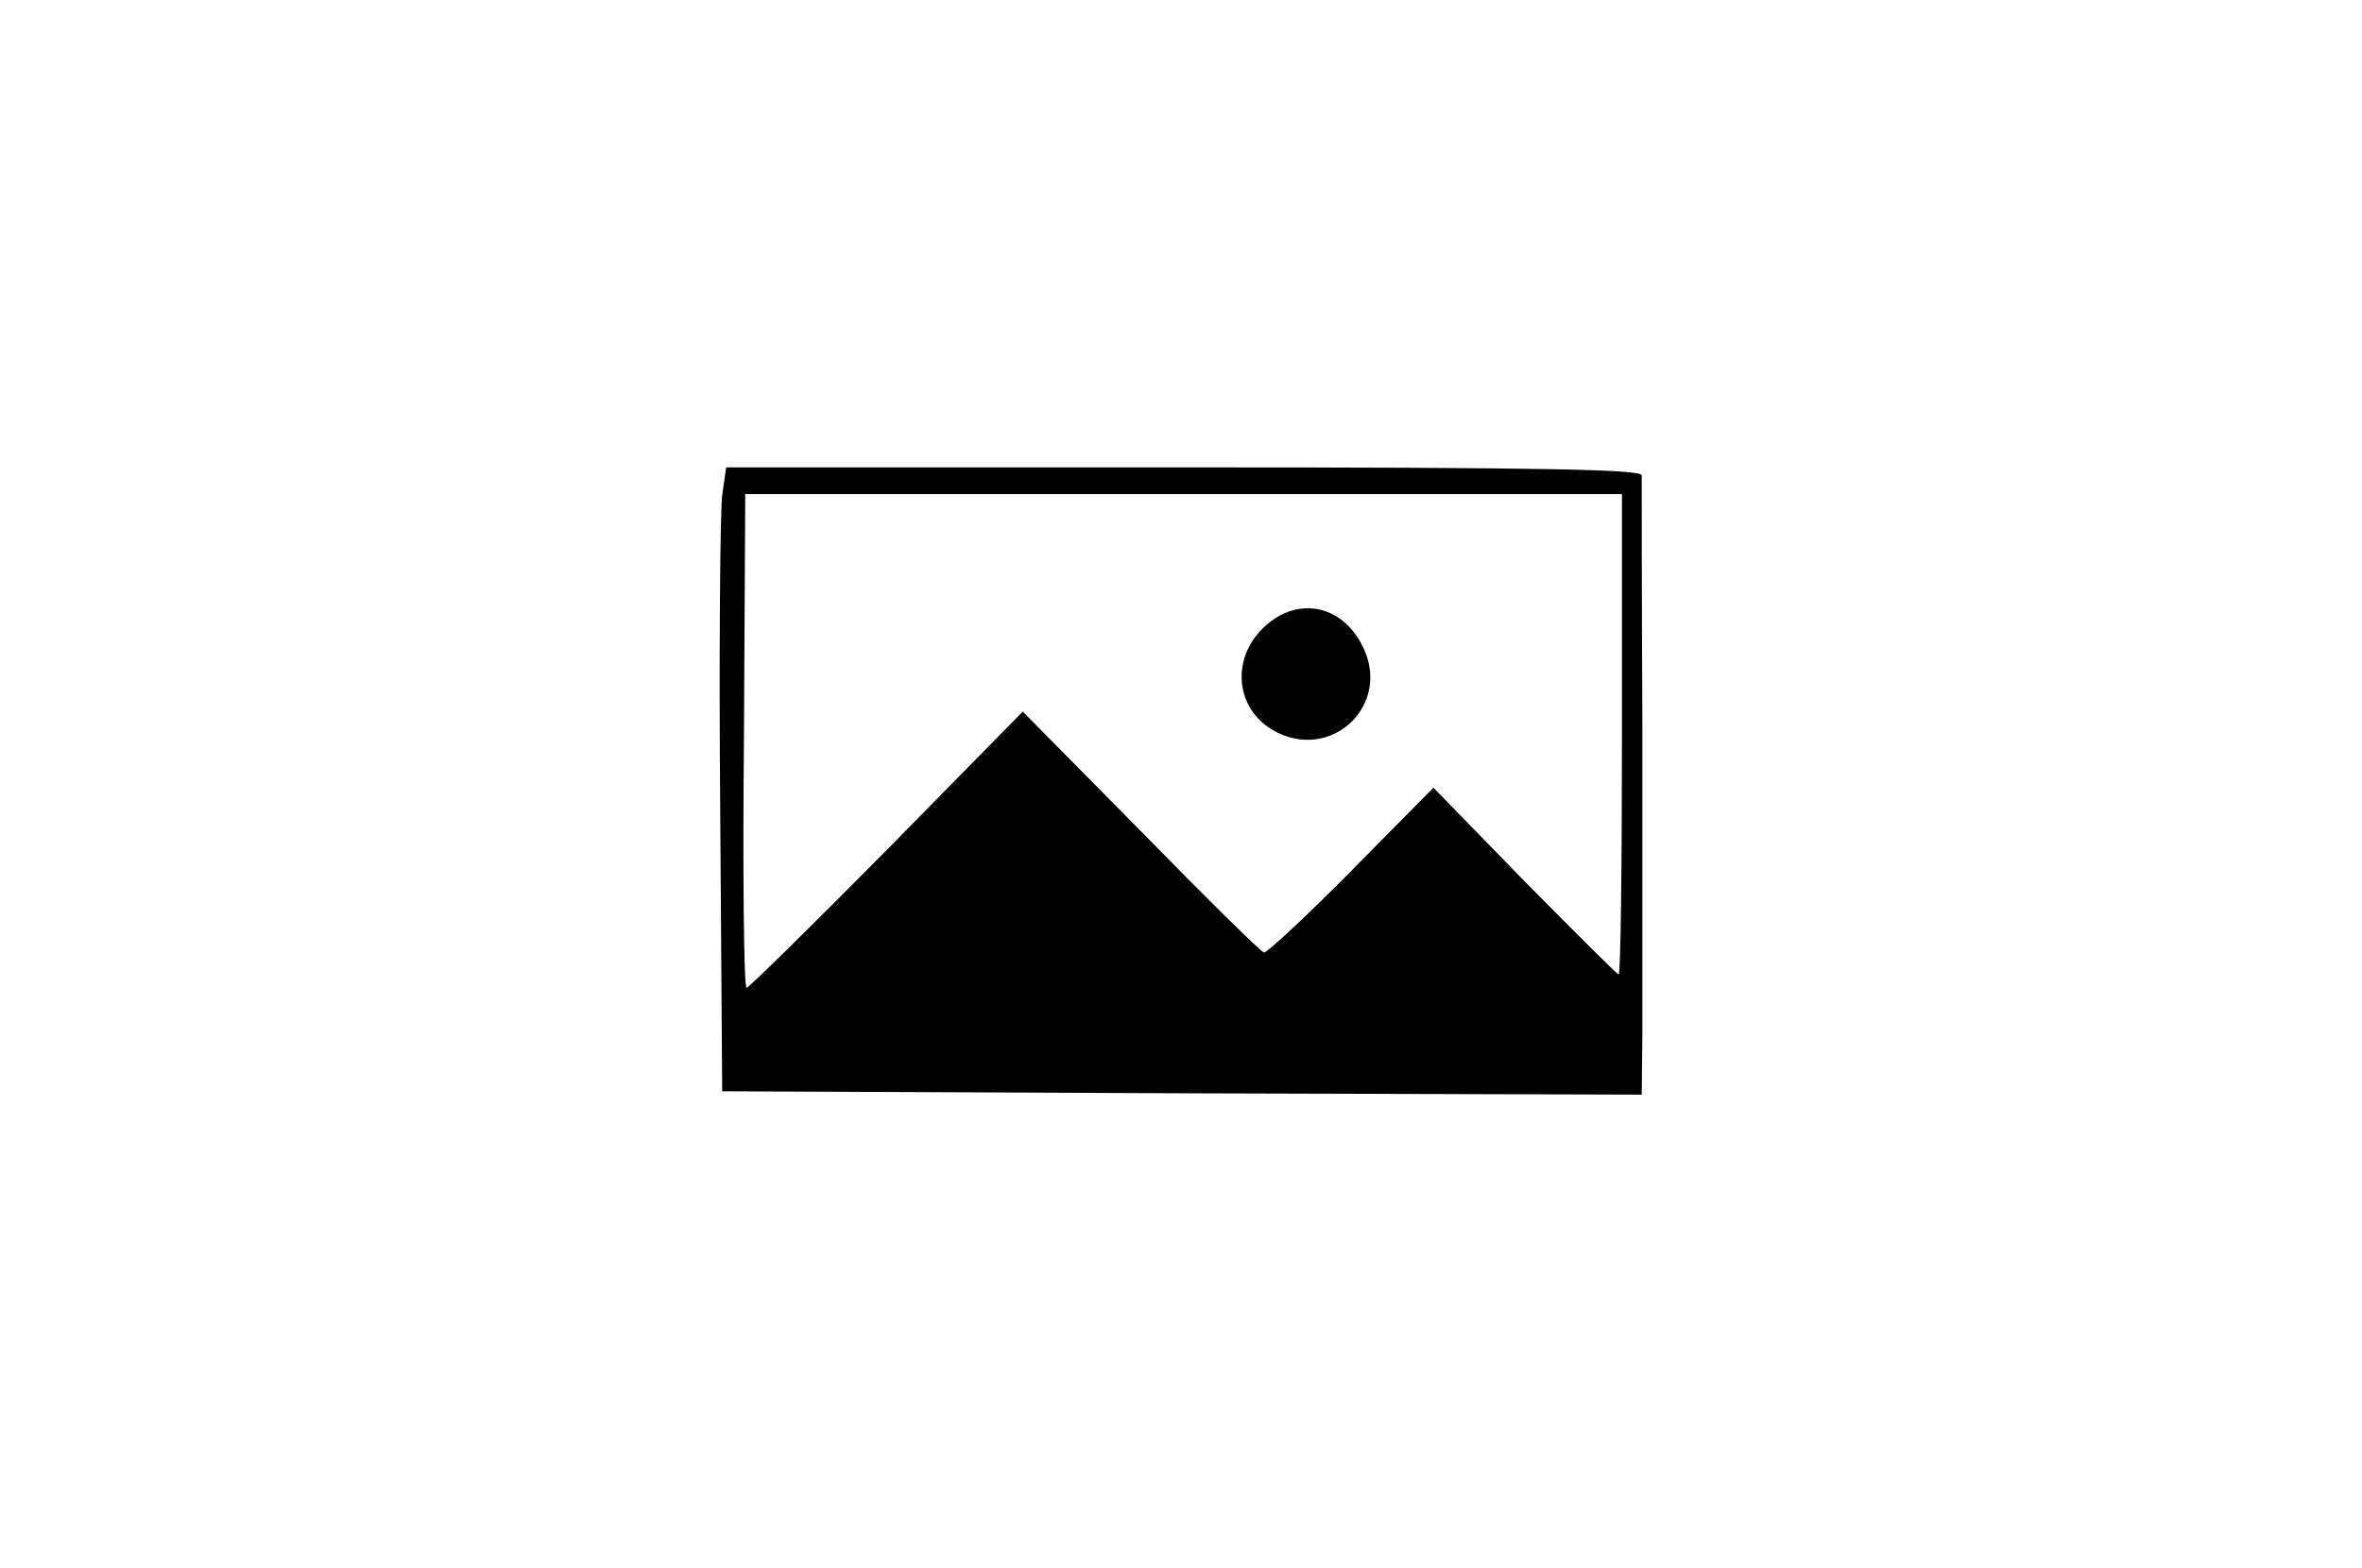 <svg width="384" height="255" viewBox="0 0 384 255" fill="none" xmlns="http://www.w3.org/2000/svg">
<path d="M117.408 80.557C117.086 83.162 116.872 105.949 117.086 131.34L117.408 177.457L192.209 177.783L266.903 178L267.01 168.017C267.01 162.483 267.01 140.13 267.01 118.319C266.903 96.508 266.903 78.062 266.903 77.302C266.903 76.326 251.257 76 192.531 76H118.051L117.408 80.557ZM263.688 119.404C263.688 140.889 263.474 158.468 263.152 158.468C262.938 158.468 256.079 151.632 247.828 143.277L233.039 128.085L219.643 141.649C212.356 149.028 205.926 154.996 205.497 154.887C204.962 154.779 195.96 145.881 185.458 135.138L166.275 115.715L144.199 138.177C131.982 150.547 121.694 160.638 121.373 160.638C120.944 160.638 120.73 142.626 120.944 120.489L121.159 80.34H192.423H263.688V119.404Z" fill="black"/>
<path d="M206.033 101.5C200.139 106.491 200.568 114.847 206.783 118.645C216.321 124.287 226.609 114.521 221.358 104.755C218.036 98.462 211.284 97.051 206.033 101.5Z" fill="black"/>
</svg>

